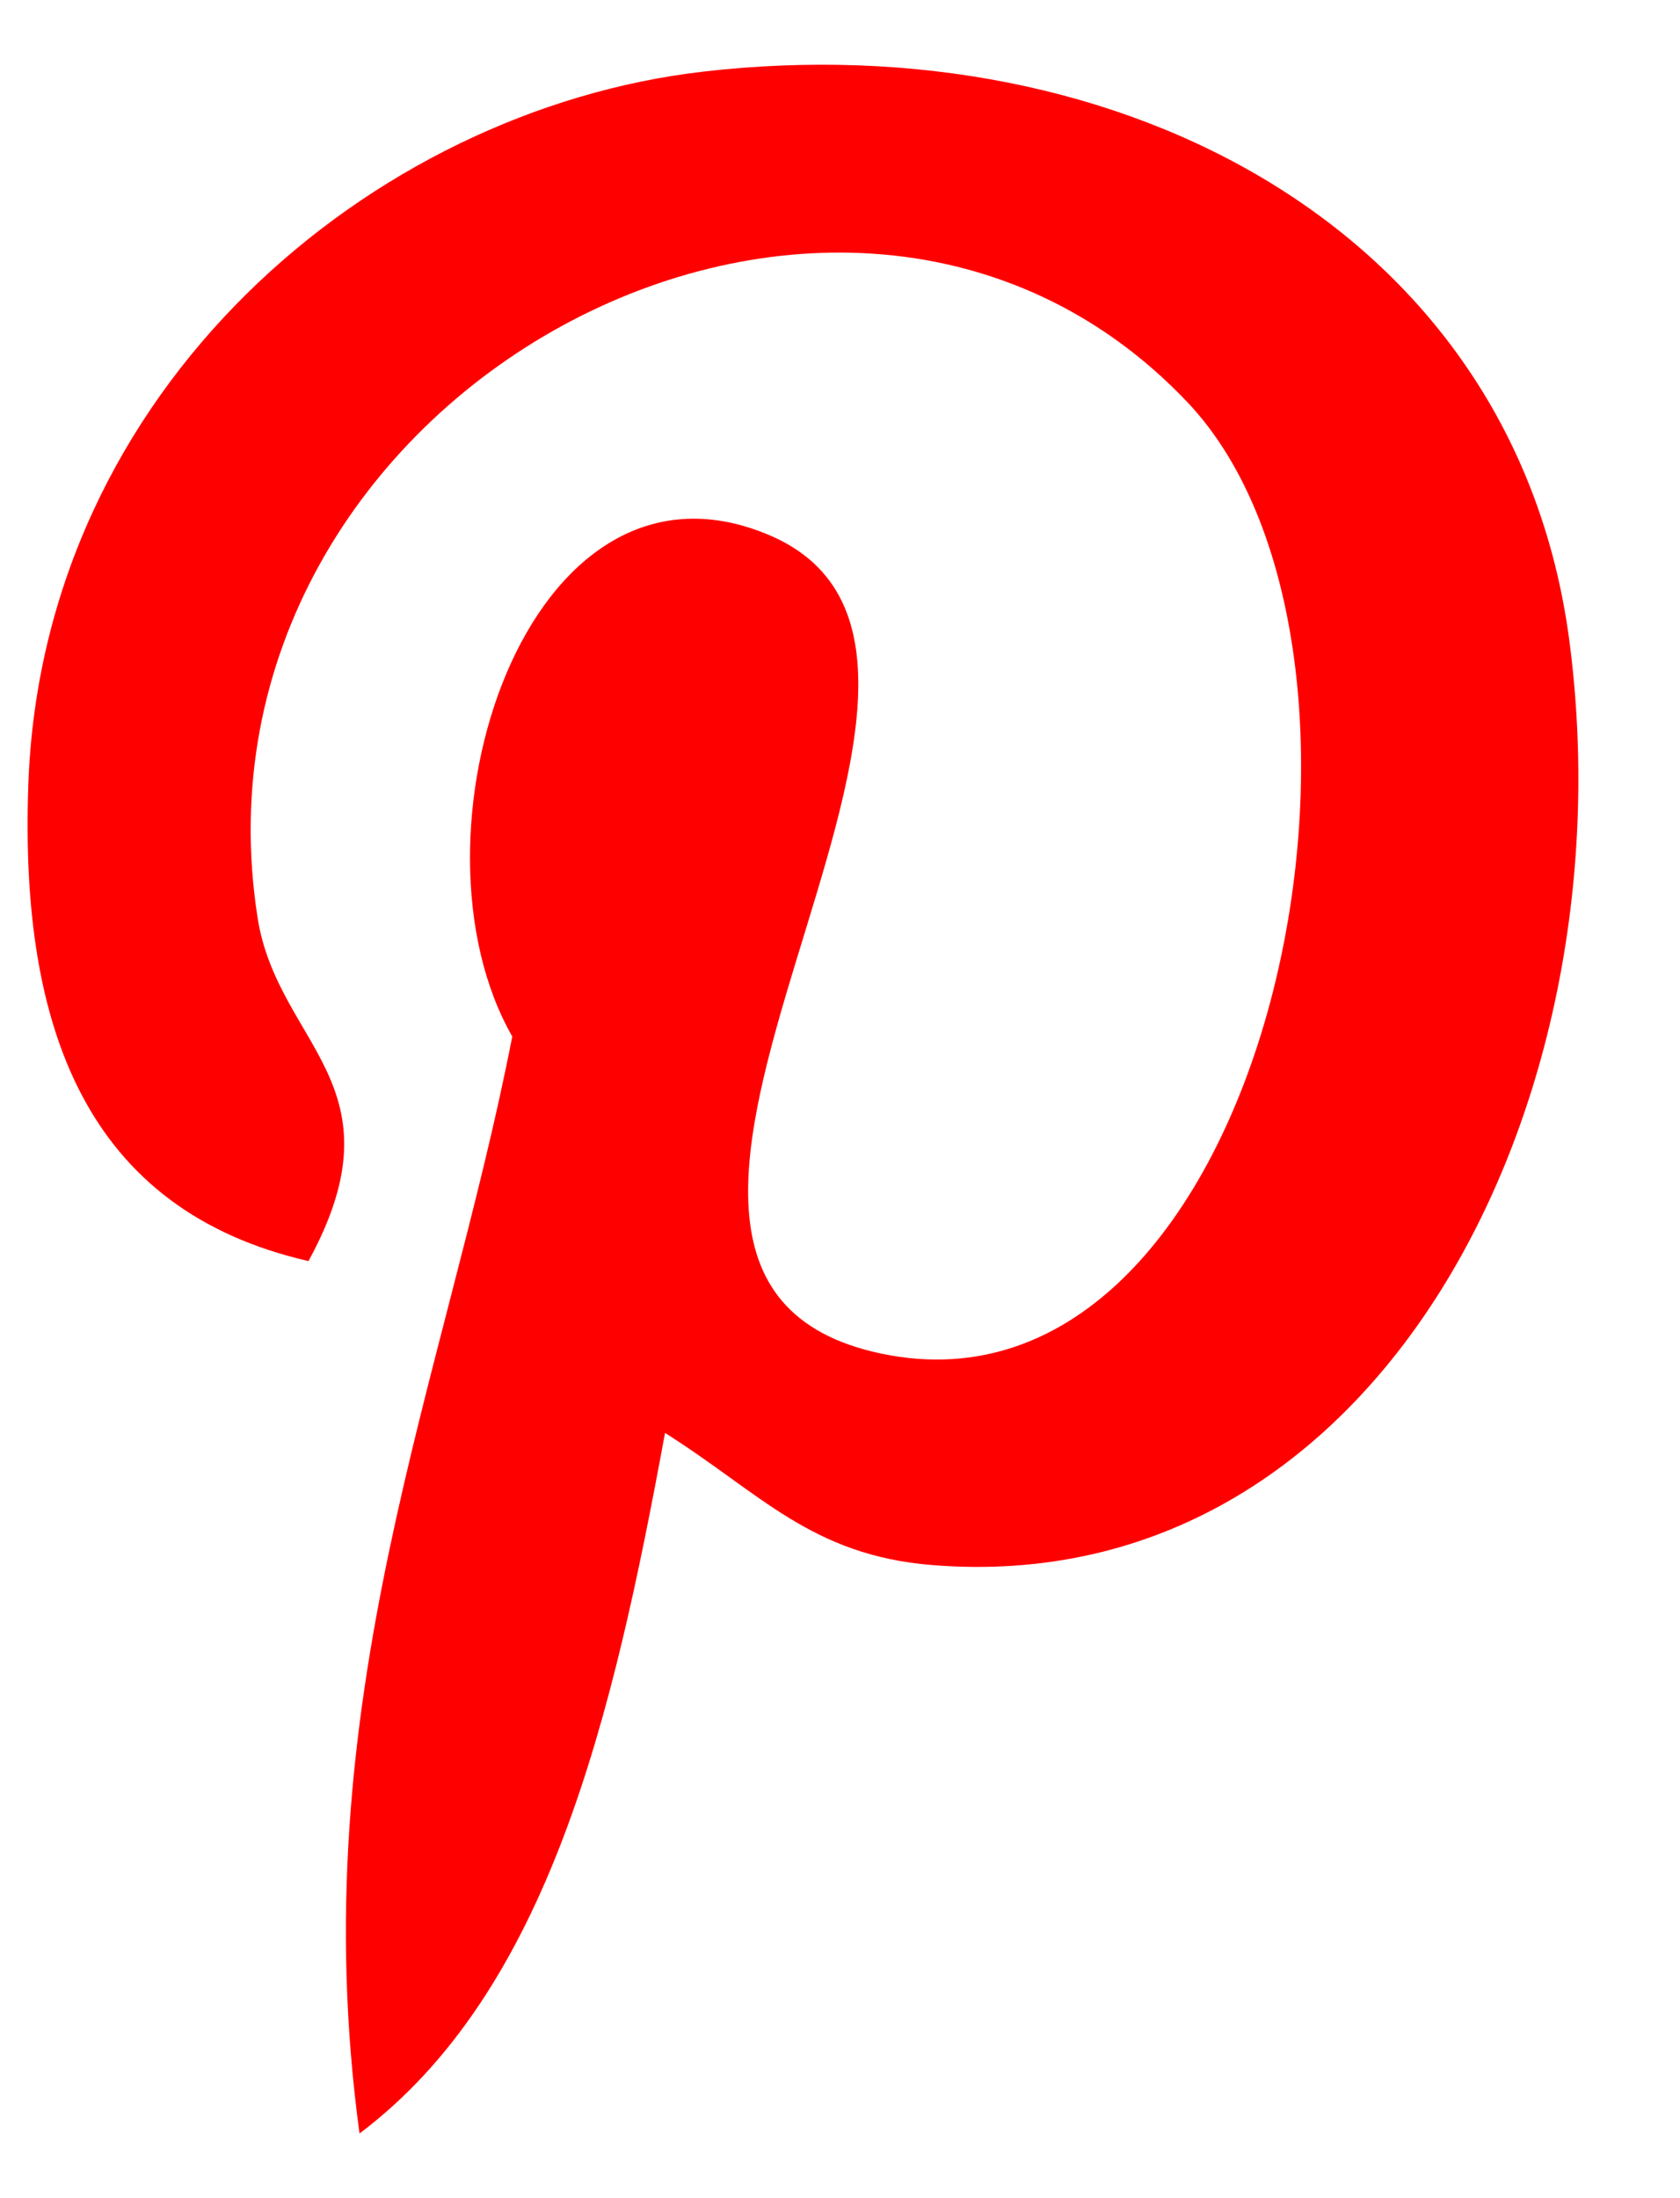 <svg viewBox="0 0 13 17" fill="none" xmlns="http://www.w3.org/2000/svg">
<path d="M5.441 0.554C2.878 0.85 0.324 3.001 0.219 6.074C0.153 7.95 0.666 9.358 2.387 9.753C3.134 8.386 2.147 8.085 1.993 7.096C1.362 3.044 6.499 0.28 9.187 3.109C11.047 5.068 9.822 11.095 6.822 10.469C3.949 9.87 8.229 5.073 5.935 4.131C4.071 3.365 3.08 6.473 3.964 8.016C3.446 10.67 2.33 13.171 2.782 16.5C4.247 15.397 4.741 13.285 5.146 11.082C5.883 11.546 6.276 12.029 7.215 12.104C10.681 12.382 12.616 8.516 12.143 4.949C11.723 1.788 8.681 0.179 5.441 0.554Z" fill="#FF0000"/>
</svg>
